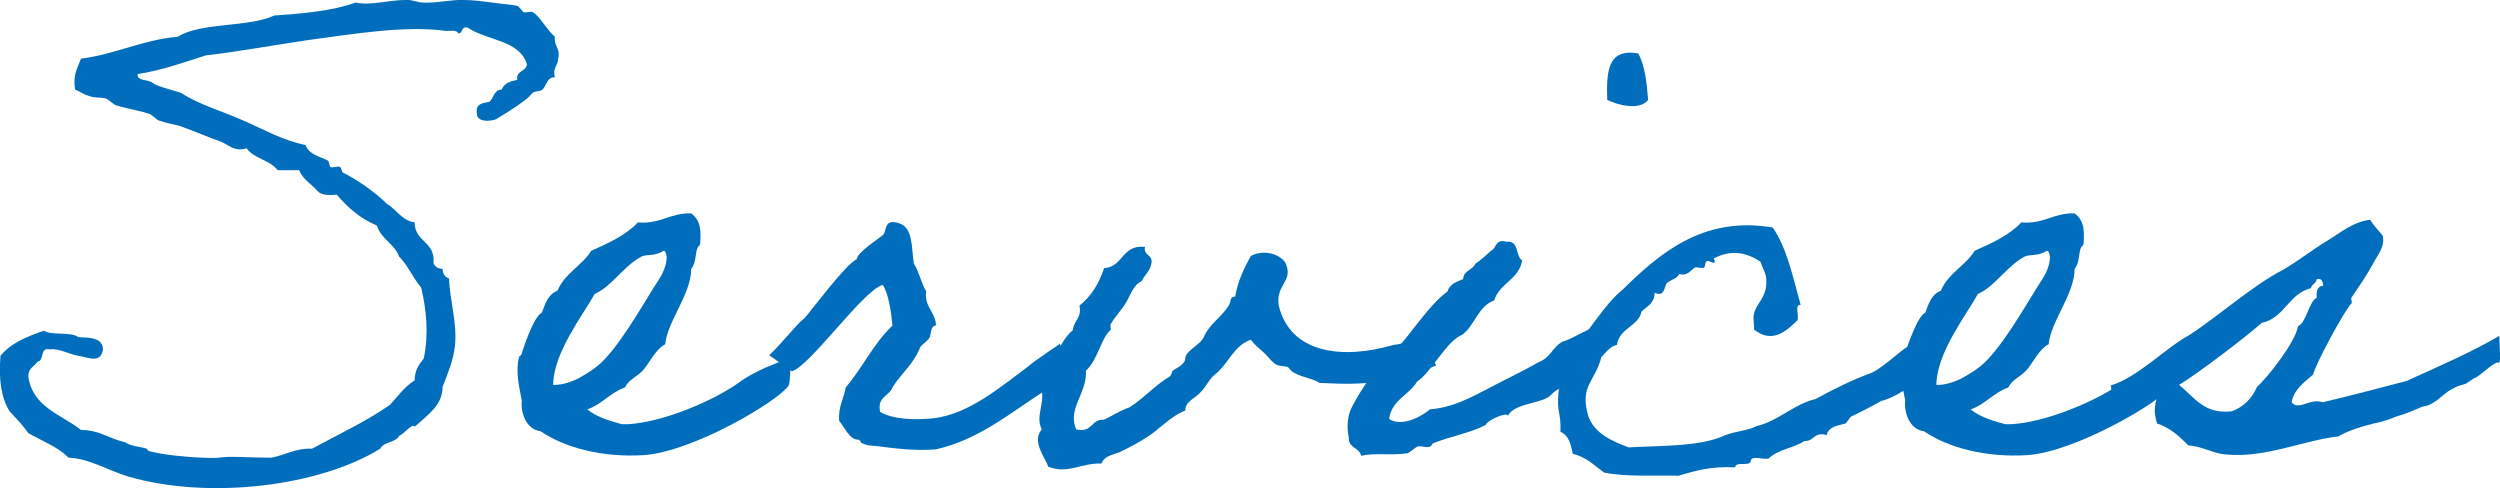 <svg width="338" height="66" viewBox="0 0 338 66" fill="none" xmlns="http://www.w3.org/2000/svg">
<g clip-path="url(#clip0_213_2179)">
<path d="M56.063 57.697C55.799 57.087 54.483 58.83 53.956 58.917C53.517 59.876 51.85 59.702 51.411 60.66C43.248 65.716 28.328 67.633 17.269 64.408C14.46 63.537 12.002 61.968 9.282 61.881C7.79 60.399 5.683 59.614 3.84 58.569C3.05 57.436 2.172 56.564 1.295 55.605C0.154 53.775 -0.197 51.247 0.066 48.11C1.47 46.367 3.664 45.495 5.946 44.711C7 45.408 9.545 44.798 10.598 45.582C12.09 45.669 13.846 45.582 13.933 47.238C13.582 49.243 11.915 48.284 10.598 48.11C9.194 47.848 7.965 47.064 6.736 47.238C5.332 46.89 6.034 48.807 5.069 48.894C4.63 49.591 3.752 49.766 3.84 50.986C4.454 55.082 8.316 56.041 10.949 58.133C13.495 58.133 14.811 59.353 16.918 59.789C17.795 60.399 18.761 60.312 19.814 60.66C19.902 60.66 19.989 61.009 20.253 61.009C21.833 61.445 24.905 61.794 27.45 61.881C28.064 61.881 28.854 61.968 29.556 61.881C31.136 61.619 33.681 61.881 36.666 61.881C38.597 61.532 39.913 60.573 42.195 60.66C45.706 58.743 49.48 57 52.727 54.734C53.781 53.601 54.658 52.293 56.063 51.422C56.063 50.027 56.677 49.243 57.291 48.458C57.994 45.146 57.643 41.834 56.94 38.871C55.799 37.564 55.185 35.908 53.956 34.688C53.342 32.944 51.499 32.334 50.972 30.504C48.69 29.545 47.023 28.064 45.53 26.32C44.477 26.407 43.512 26.407 42.985 25.885C42.195 24.926 40.966 24.316 40.44 23.008H37.543C36.49 21.614 34.296 21.44 33.33 20.045C31.751 20.568 30.961 19.609 29.907 19.174C27.977 18.476 26.572 17.866 24.466 17.082C23.588 16.82 22.447 16.646 21.482 16.297C21.218 16.21 20.516 15.513 20.253 15.426C19.112 14.99 17.269 14.728 15.601 14.206C15.425 14.118 14.548 13.421 14.372 13.334C13.319 13.072 12.88 13.334 11.827 12.898C11.388 12.811 10.861 12.375 10.159 12.114C9.808 10.109 10.51 9.15 10.949 7.93C15.689 7.32 19.2 5.403 24.027 4.967C27.274 2.962 33.506 3.747 37.105 2.091C41.054 1.829 44.916 1.481 48.076 0.347C50.182 0.783 52.464 -0.001 54.834 -0.001C55.712 -0.088 56.326 0.347 57.291 0.347C59.135 0.435 61.066 -0.088 62.821 -0.001C63.786 -0.001 65.278 0.173 66.595 0.347C67.648 0.522 69.14 0.609 69.93 0.783C70.194 0.87 70.632 1.568 70.808 1.655C71.159 1.742 71.773 1.481 72.037 1.655C72.915 2.091 73.968 4.095 75.021 4.967C74.845 6.274 75.811 6.448 75.46 7.93C75.46 8.889 74.67 9.15 75.021 10.458C73.968 10.371 73.88 11.591 73.353 12.114C73.002 12.375 72.388 12.288 72.037 12.55C71.773 12.724 71.598 13.072 71.247 13.334C70.018 14.293 68.789 15.077 67.473 15.861C66.858 16.472 64.489 16.646 64.489 15.426C64.225 14.031 65.191 13.944 66.156 13.77C66.771 13.247 66.771 12.114 67.824 12.114C68.175 11.242 68.965 10.981 69.93 10.806C69.755 9.499 71.071 9.76 71.247 8.715C70.281 5.403 65.805 5.49 63.26 3.747C62.294 3.485 62.645 4.531 61.943 4.531C61.855 4.008 60.89 4.182 60.276 4.182C54.834 3.398 47.637 4.618 41.756 5.403C36.929 6.1 32.365 6.971 27.801 7.494C24.817 8.453 21.92 9.499 18.585 10.022C18.585 11.068 19.989 10.632 20.692 11.242C21.043 11.591 23.325 12.201 24.466 12.55C27.011 14.206 29.995 14.99 32.892 16.297C35.525 17.43 38.245 18.999 41.318 19.609C41.756 20.917 43.336 21.178 44.302 21.701C44.477 21.788 44.565 22.485 44.653 22.573C45.004 22.747 45.618 22.398 45.969 22.573C46.145 22.66 46.233 23.357 46.408 23.357C48.163 24.229 50.621 25.885 52.289 27.541C53.605 28.325 54.307 29.807 56.063 30.068C56.063 32.77 58.871 32.596 58.608 35.559C58.784 35.995 59.135 36.343 59.837 36.343C59.837 37.041 60.188 37.477 60.715 37.651C60.802 40.614 61.855 43.752 61.504 46.802C61.329 48.545 60.539 50.55 59.837 52.293C59.837 54.734 57.994 55.954 56.063 57.697Z" fill="#006EBC"/>
<path d="M106.618 52.119C105.301 54.211 93.628 61.096 87.045 61.532C81.516 61.881 76.425 60.574 73.09 58.307C71.071 58.046 70.369 55.693 70.545 54.124C70.194 52.381 69.667 50.202 70.194 48.197C70.194 48.197 70.545 48.023 70.545 47.761C70.808 46.89 72.212 42.706 73.266 42.27C73.704 41.05 74.143 39.743 75.372 39.307C76.338 36.954 78.707 35.908 79.936 33.903C82.306 32.858 84.588 31.812 86.255 30.068C89.327 30.33 90.556 28.761 93.453 28.848C94.681 29.807 94.769 30.94 94.681 32.596C94.681 33.293 94.506 33.119 94.33 33.468C93.979 34.078 94.155 35.559 93.453 36.344C93.453 39.743 90.205 43.491 89.942 46.541C88.713 47.151 87.835 48.982 87.045 49.94C86.255 50.899 85.027 51.248 84.5 52.381C82.481 53.078 81.428 54.647 79.409 55.344C80.726 56.477 82.832 57 84.061 57.349H84.939C89.591 57.087 96.524 54.211 100.211 51.509C101.001 50.899 102.756 50.028 103.546 49.679C104.336 49.417 106.004 48.546 106.881 48.546C106.881 48.72 106.881 51.684 106.618 52.119ZM86.716 34.688C84.171 36.082 82.767 38.697 80.397 39.743C78.817 42.619 74.867 47.587 74.78 52.032C76.096 52.119 77.676 51.422 78.203 51.16C79.256 50.55 79.87 50.202 80.748 49.505C83.381 47.413 86.804 41.399 88.384 38.871C89.174 37.651 90.139 36.344 90.139 34.688C90.051 34.426 90.051 33.903 89.7 33.903C88.559 34.688 87.418 34.339 86.716 34.688Z" fill="#006EBC"/>
<path d="M143.306 46.454L144.447 49.766C144.447 49.766 141.375 52.991 141.287 52.816C136.723 55.693 132.422 59.44 126.542 60.748C123.733 61.009 120.573 60.574 118.555 60.312C117.677 60.225 117.414 60.312 116.448 59.876C116.273 59.789 116.448 59.528 116.009 59.441C114.868 59.441 114.254 57.872 113.464 56.913C113.288 54.995 114.078 53.95 114.342 52.381C116.711 49.592 118.028 46.541 120.661 44.014C120.485 42.183 120.134 39.656 119.344 38.523C116.799 39.133 109.514 49.505 107.057 50.202C107.057 50.202 103.897 47.936 103.985 48.023C105.301 46.89 107.671 43.839 108.812 42.968C109.953 41.66 114.254 35.821 115.834 35.036C115.921 34.078 118.73 32.334 119.432 31.724C119.871 31.201 119.52 29.545 121.451 30.155C123.47 30.678 123.206 33.38 123.557 35.647C124.26 36.692 124.523 38.261 125.225 39.394C124.874 41.399 126.542 42.27 126.542 44.014C125.752 44.014 125.927 45.234 125.664 45.67C125.313 46.193 124.698 46.541 124.435 46.89C123.47 49.33 121.978 50.289 120.661 52.381C120.222 53.601 118.555 53.601 118.993 55.693C120.661 56.651 123.294 56.826 126.103 56.564C131.018 56.041 135.494 52.119 138.829 49.679C140.146 48.546 143.306 46.541 143.306 46.454Z" fill="#006EBC"/>
<path d="M194.212 49.417C194.387 49.243 189.297 51.683 186.751 51.596C183.504 51.945 182.012 51.945 178.413 51.77C177.36 51.073 175.605 50.986 174.551 50.114C174.551 50.027 174.113 49.679 174.2 49.679C173.761 49.417 172.972 49.592 172.445 49.243C171.831 48.807 171.216 47.936 170.777 47.587C170.075 46.977 169.636 46.628 169.11 45.931C166.828 46.715 166.126 49.069 164.458 50.463C163.492 51.16 163.141 52.206 162.351 52.991C161.737 53.775 160.245 54.211 160.245 55.518C158.139 56.303 156.734 58.133 154.803 59.266C153.838 59.876 152.872 60.399 151.819 60.922C150.941 61.445 149.362 61.445 148.923 62.665C146.114 62.578 144.447 64.147 141.726 63.101C141.287 61.794 139.444 59.702 140.848 58.046C139.97 56.303 141.199 54.908 140.848 52.642C142.34 49.94 142.867 46.454 145.061 44.624C145.149 43.316 146.29 43.055 145.939 41.312C147.518 40.091 148.572 38.348 149.274 36.257C151.907 36.082 151.644 33.032 154.803 33.38C154.54 34.688 156.12 34.339 155.593 35.908C155.418 36.692 154.716 37.215 154.364 38C153.223 38.523 152.872 39.83 152.258 40.876C151.644 41.922 150.766 42.793 150.152 43.839C150.064 43.926 150.239 44.536 150.152 44.624C148.923 45.582 148.396 48.72 146.816 50.114C146.992 53.165 144.271 55.257 145.5 58.046C147.782 58.569 147.431 56.651 149.274 56.739C150.415 56.215 151.38 55.518 152.697 55.083C154.628 53.862 156.12 52.119 158.139 50.899C158.402 50.725 158.402 50.289 158.577 50.114C158.841 49.853 160.245 49.33 160.245 48.459C160.333 47.325 162.264 46.715 162.79 45.495C163.492 43.839 165.072 42.968 166.126 41.312C166.477 40.789 166.213 40.091 167.003 40.091C167.354 37.913 168.232 36.257 169.11 34.6C170.777 33.729 172.884 34.252 173.762 35.472C174.99 38.087 172.445 38.348 172.884 41.312C174.464 47.848 181.573 48.633 188.419 46.628C189.823 46.541 193.071 45.234 193.071 45.669C193.071 46.105 194.036 49.592 194.212 49.417Z" fill="#006EBC"/>
<path d="M203.866 56.216C203.691 55.605 200.97 56.913 200.882 57.436C198.776 58.569 195.967 59.005 193.685 59.963C193.246 60.922 192.456 60.138 191.579 60.399C191.403 60.486 190.525 61.184 190.35 61.271C188.156 61.619 185.874 61.184 184.031 61.619C183.767 60.486 182.275 60.574 182.363 59.179C182.012 57.61 182.275 56.129 182.626 55.344C183.416 53.688 185.61 50.115 187.015 49.069C189.736 46.803 192.807 41.486 195.704 39.394C195.967 38.435 196.933 38.087 197.81 37.738C197.898 36.518 199.127 36.518 199.478 35.647C200.268 35.123 200.882 34.513 201.584 33.903C202.374 33.555 202.111 32.247 203.691 32.683C205.446 32.509 204.832 34.601 205.797 35.211C205.359 37.825 202.725 38.261 202.023 40.614C199.829 41.399 199.39 44.014 197.723 45.234C195.528 46.105 193.51 50.376 191.579 51.596C190.525 53.427 188.156 54.037 187.805 56.651C189.56 57.785 192.193 56.303 193.334 55.344C196.494 55.083 198.951 53.688 201.321 52.468C203.603 51.248 205.71 50.289 207.992 48.982C209.747 48.284 209.747 47.064 211.239 46.193C213.082 45.67 214.838 44.101 217.032 43.926C217.997 46.628 216.417 49.243 212.468 51.248C211.853 52.119 210.449 52.555 209.747 53.339C208.606 54.647 204.832 54.385 203.866 56.216ZM221.508 7.233C222.386 8.889 222.649 11.155 222.825 13.508C221.684 14.99 218.699 14.206 217.295 13.508C217.207 9.935 217.207 6.449 221.508 7.233Z" fill="#006EBC"/>
<path d="M261.706 48.633C261.092 50.637 256.44 53.775 254.334 54.211C253.105 54.908 251.613 55.692 250.296 56.303C250.121 56.39 249.594 57.261 249.507 57.261C248.629 57.523 247.225 57.61 246.961 58.83C245.206 58.307 245.294 59.702 243.977 59.614C242.573 60.573 240.379 60.748 239.15 61.968C238.448 62.229 236.692 61.445 236.692 62.404C236.429 63.101 234.674 62.316 234.586 63.188C231.426 63.014 229.232 63.624 226.95 64.321C223.439 64.234 219.753 64.495 216.856 63.885C215.54 62.926 214.487 61.793 212.643 61.358C212.38 60.137 212.117 58.83 210.976 58.394C211.064 55.605 210.449 55.954 210.712 52.99C210.888 51.247 212.38 48.807 212.731 47.064C215.101 44.536 216.769 41.311 219.402 39.133C224.141 34.513 230.11 29.109 239.676 30.765C241.607 33.554 242.397 37.477 243.45 41.224C242.573 41.137 243.275 42.706 243.012 43.316C241.871 44.362 239.764 46.715 237.131 44.536C237.219 43.839 236.956 43.142 237.131 42.444C237.394 41.05 238.974 40.178 238.799 37.825C238.799 36.954 238.36 36.431 238.009 35.385C236.078 34.077 233.971 33.729 231.689 34.949C231.982 35.53 231.836 35.675 231.25 35.385C230.373 34.949 230.636 36.082 230.373 36.169C230.109 36.343 229.495 36.082 229.144 36.169C228.617 36.518 228.091 37.389 227.038 37.041C226.774 37.651 225.897 37.825 225.37 38.261C225.019 38.609 225.107 40.266 223.702 39.568C223.702 40.963 222.737 41.399 221.947 42.096C221.508 44.188 218.963 44.275 218.612 46.628C217.558 46.889 217.12 47.674 216.505 48.284C215.628 51.683 213.521 52.119 214.75 56.303C215.628 58.656 217.91 59.614 220.192 60.486C224.843 60.225 229.934 60.399 233.269 58.83C234.586 58.307 236.341 58.22 237.482 57.61C240.466 56.913 242.485 54.647 245.469 53.949C247.839 52.642 250.472 51.334 253.105 50.376C255.475 49.156 257.318 46.715 259.951 45.757C261.443 44.885 262.847 44.885 261.706 48.633Z" fill="#006EBC"/>
<path d="M293.655 52.119C292.338 54.211 280.665 61.096 274.082 61.532C268.552 61.881 263.462 60.574 260.127 58.307C258.108 58.046 257.406 55.693 257.581 54.124C257.23 52.381 256.704 50.202 257.23 48.197C257.23 48.197 257.581 48.023 257.581 47.761C257.845 46.89 259.249 42.706 260.302 42.27C260.741 41.05 261.18 39.743 262.409 39.307C263.374 36.954 265.744 35.908 266.973 33.903C269.342 32.858 271.624 31.812 273.292 30.068C276.364 30.33 277.593 28.761 280.489 28.848C281.718 29.807 281.806 30.94 281.718 32.596C281.718 33.293 281.542 33.119 281.367 33.468C281.016 34.078 281.191 35.559 280.489 36.344C280.489 39.743 277.242 43.491 276.978 46.541C275.75 47.151 274.872 48.982 274.082 49.94C273.292 50.899 272.063 51.248 271.537 52.381C269.518 53.078 268.465 54.647 266.446 55.344C267.763 56.477 269.869 57 271.098 57.349H271.975C276.627 57.087 283.561 54.211 287.247 51.509C288.037 50.899 289.793 50.028 290.583 49.679C291.373 49.417 293.04 48.546 293.918 48.546C293.918 48.72 293.918 51.684 293.655 52.119ZM273.731 34.688C271.186 36.082 269.781 38.697 267.411 39.743C265.832 42.619 261.882 47.587 261.794 52.032C263.111 52.119 264.691 51.422 265.217 51.16C266.27 50.55 266.885 50.202 267.763 49.505C270.396 47.413 273.819 41.399 275.399 38.871C276.188 37.651 277.154 36.344 277.154 34.688C277.066 34.426 277.066 33.903 276.715 33.903C275.574 34.688 274.433 34.339 273.731 34.688Z" fill="#006EBC"/>
<path d="M285.514 56.216C285.514 54.56 285.514 52.119 285.338 52.119C288.849 51.16 292.974 46.89 295.959 45.321C299.645 42.968 304.648 38.523 308.597 36.518C310.704 35.298 312.547 33.816 314.566 32.596C316.321 31.55 318.076 29.981 320.446 29.72C320.885 30.417 321.499 31.114 322.114 31.811C322.553 33.293 321.412 34.513 320.885 35.559C320.007 37.215 318.954 38.697 317.901 40.266C317.813 40.44 318.076 40.963 317.901 41.05C317.111 41.748 313.161 48.981 312.722 50.638C311.581 51.683 310.177 52.555 309.826 54.385C310.792 55.605 312.284 53.775 314.039 54.385C317.725 53.514 321.675 52.468 325.361 51.509C329.574 49.592 334.05 47.674 337.912 45.408C337.912 47.238 338.263 49.505 337.649 48.981C336.684 49.33 335.367 50.812 334.489 51.16C334.226 51.248 333.436 51.945 333.173 51.945C332.646 52.119 332.383 52.119 331.944 52.381C330.54 52.991 329.925 53.95 328.784 54.56C328.345 54.821 327.907 54.908 327.468 54.995C326.59 55.344 325.537 55.867 324.571 56.128C323.606 56.39 323.343 56.651 322.026 57C320.885 57.261 317.813 57.959 316.145 59.005C311.406 59.528 306.228 61.968 300.961 61.445C299.294 61.358 297.714 60.312 295.871 60.225C294.73 59.092 293.501 57.872 291.658 57.261C291.219 56.128 291.219 54.821 291.658 53.688C290.341 53.339 290.341 54.298 289.551 54.472C289.288 55.083 287.971 54.56 287.884 55.344C286.83 55.954 285.514 56.564 285.514 56.216ZM305.152 52.294C306.469 51.16 310.418 46.193 310.682 44.101C311.823 43.665 312.174 40.702 313.227 40.266C313.139 39.307 313.315 38.697 314.105 38.61C314.017 38.087 313.929 37.564 313.227 37.738C313.139 38.348 312.525 38.435 312.437 38.958C309.365 39.743 308.926 42.968 305.767 43.665C303.748 45.495 297.078 50.55 294.62 52.032C296.726 53.775 298.043 56.041 301.729 55.605C303.397 54.995 304.45 53.862 305.152 52.294Z" fill="#006EBC"/>
</g>
<defs>
<clipPath id="clip0_213_2179">
<rect width="338" height="66" fill="white" transform="translate(0 -0.001)"/>
</clipPath>
</defs>
</svg>
